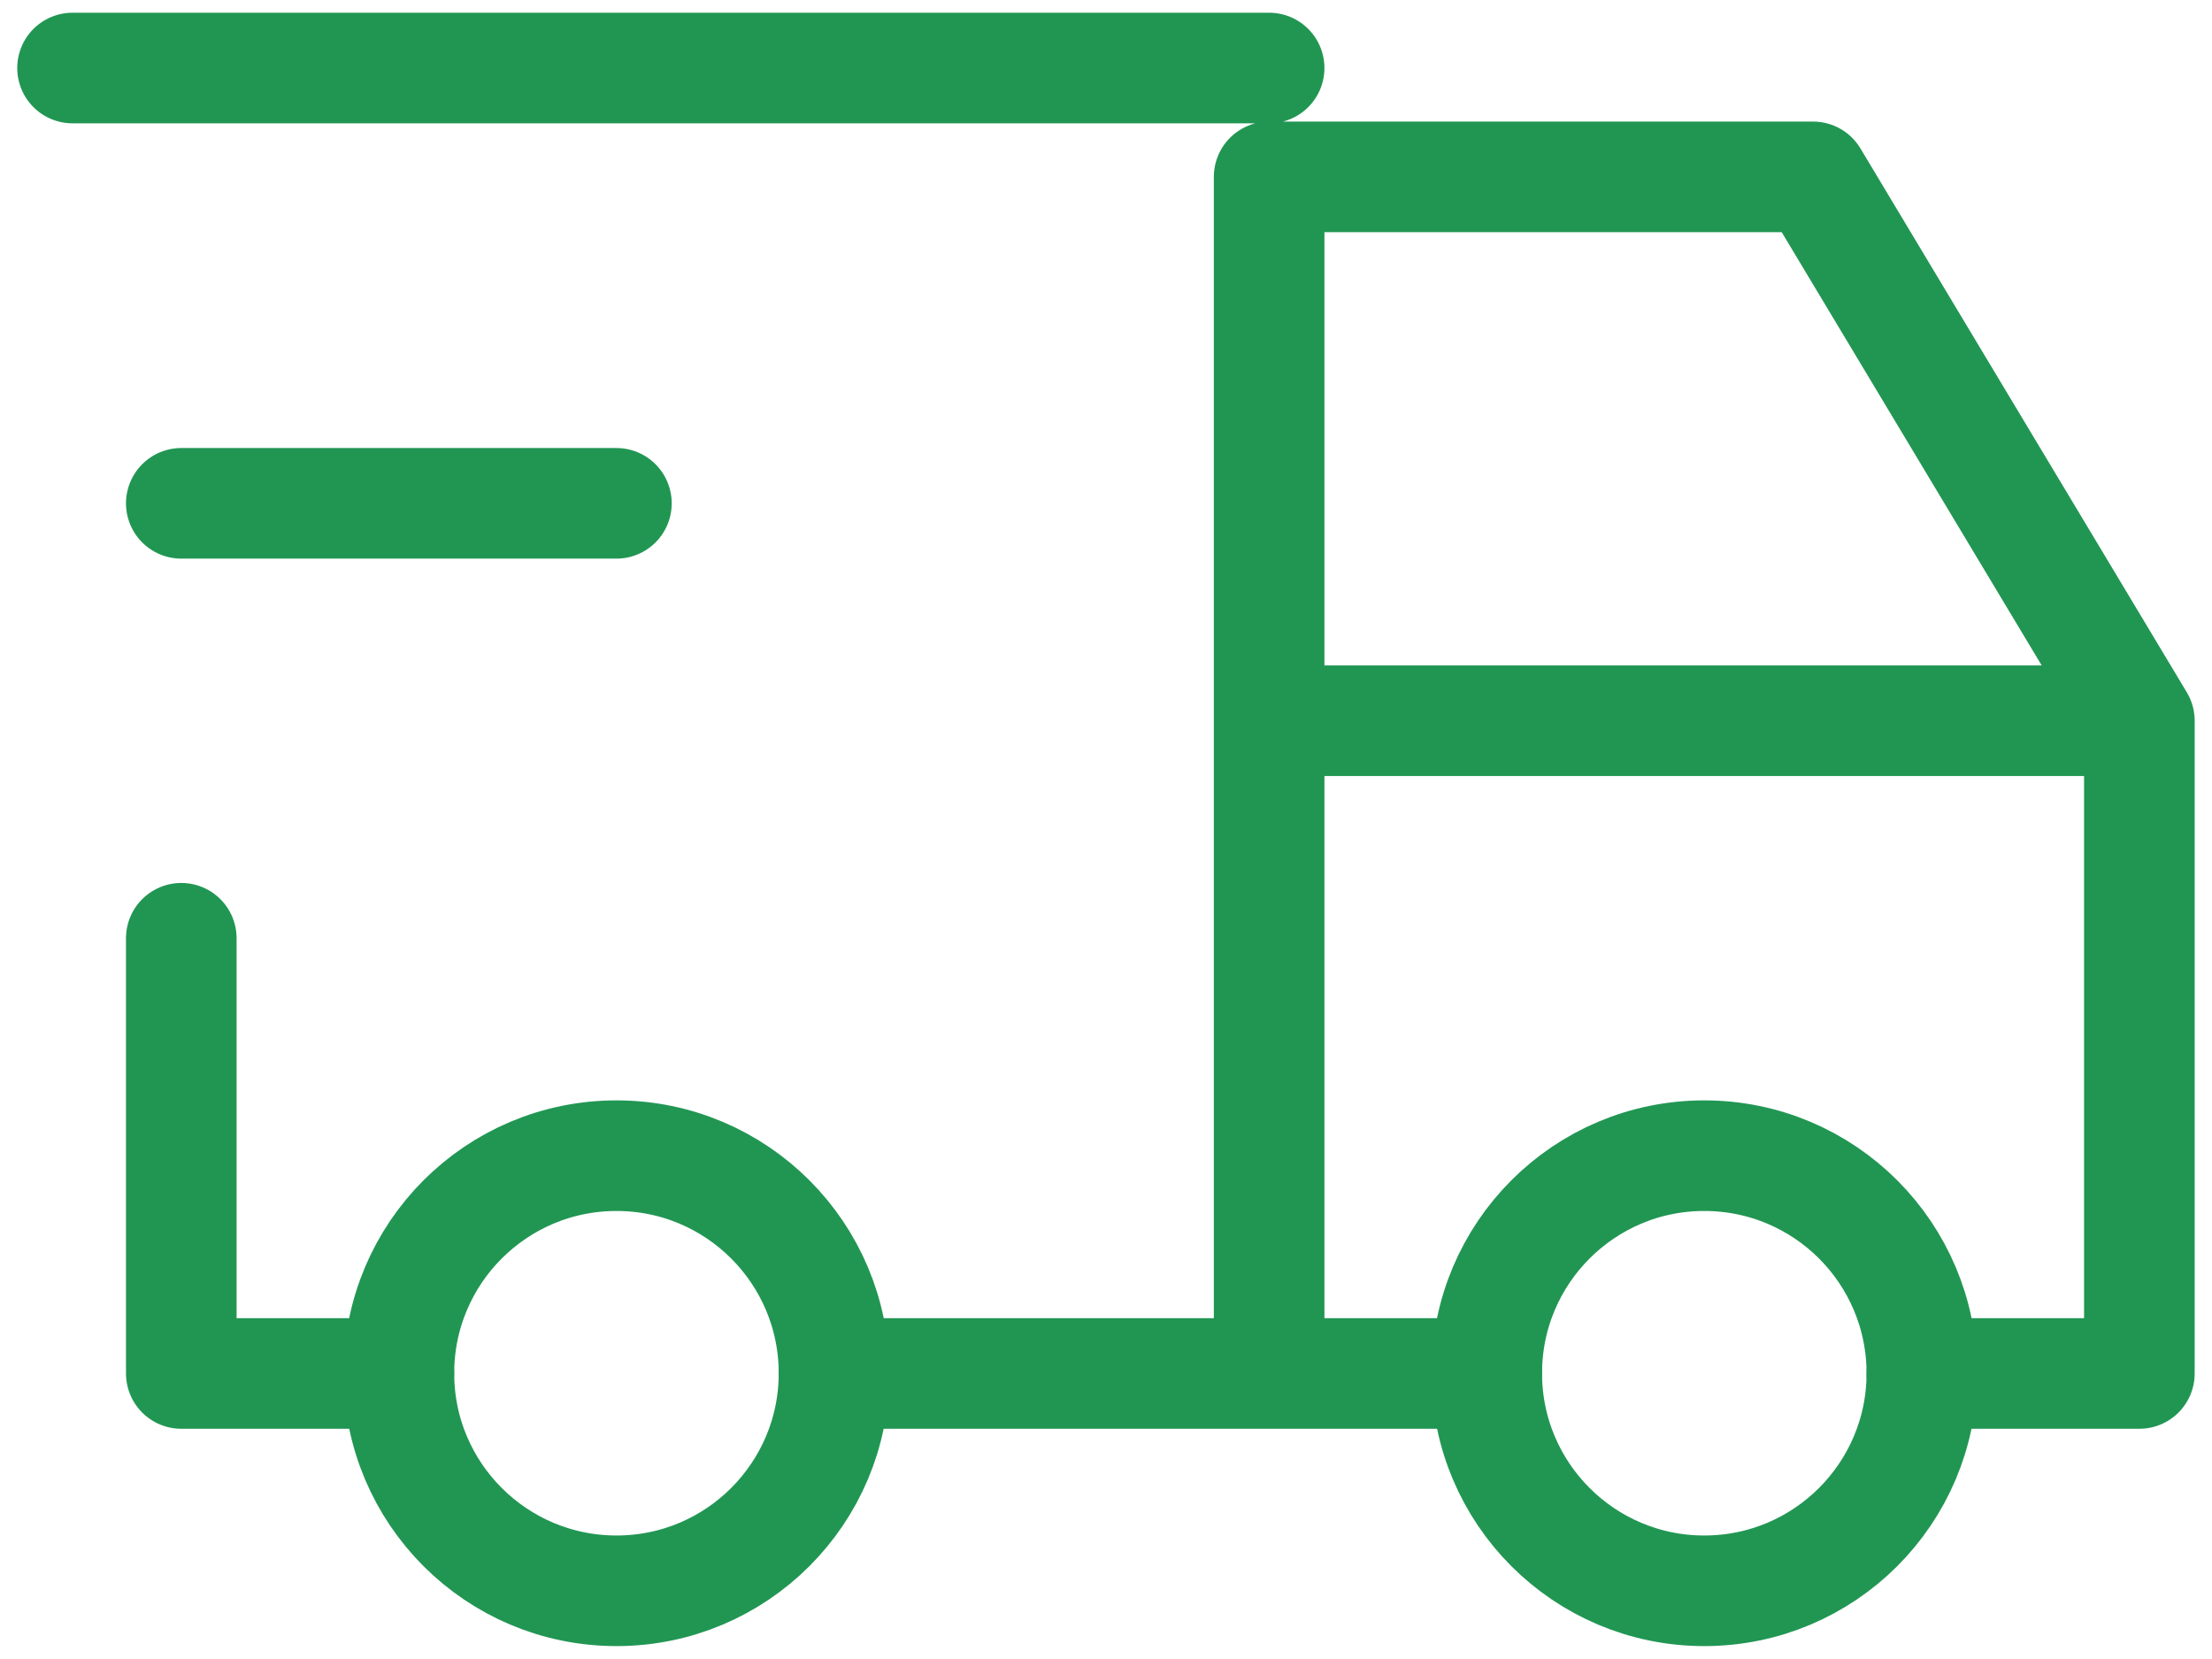 <svg width="24" height="18" viewBox="0 0 24 18" fill="none" xmlns="http://www.w3.org/2000/svg">
<path d="M6.689 17.26C7.992 17.26 9.049 16.203 9.049 14.9C9.049 13.596 7.992 12.539 6.689 12.539C5.385 12.539 4.328 13.596 4.328 14.9C4.328 16.203 5.385 17.26 6.689 17.26Z" stroke="#219653" stroke-width="1.2" stroke-linecap="round" stroke-linejoin="round"/>
<path d="M18.491 17.26C19.795 17.26 20.852 16.203 20.852 14.9C20.852 13.596 19.795 12.539 18.491 12.539C17.188 12.539 16.131 13.596 16.131 14.9C16.131 16.203 17.188 17.26 18.491 17.26Z" stroke="#219653" stroke-width="1.2" stroke-linecap="round" stroke-linejoin="round"/>
<path d="M1.967 10.18V14.902H4.328M0.787 0.738H13.77M9.049 14.902H13.77M16.131 14.902H13.77M20.852 14.902H23.212V7.82M23.212 7.82L19.671 1.919H13.77V7.82M23.212 7.82H13.77M13.77 14.902V7.82" stroke="#219653" stroke-width="1.2" stroke-linecap="round" stroke-linejoin="round"/>
<path d="M1.967 5.461H6.688" stroke="#219653" stroke-width="1.2" stroke-linecap="round" stroke-linejoin="round"/>
</svg>

